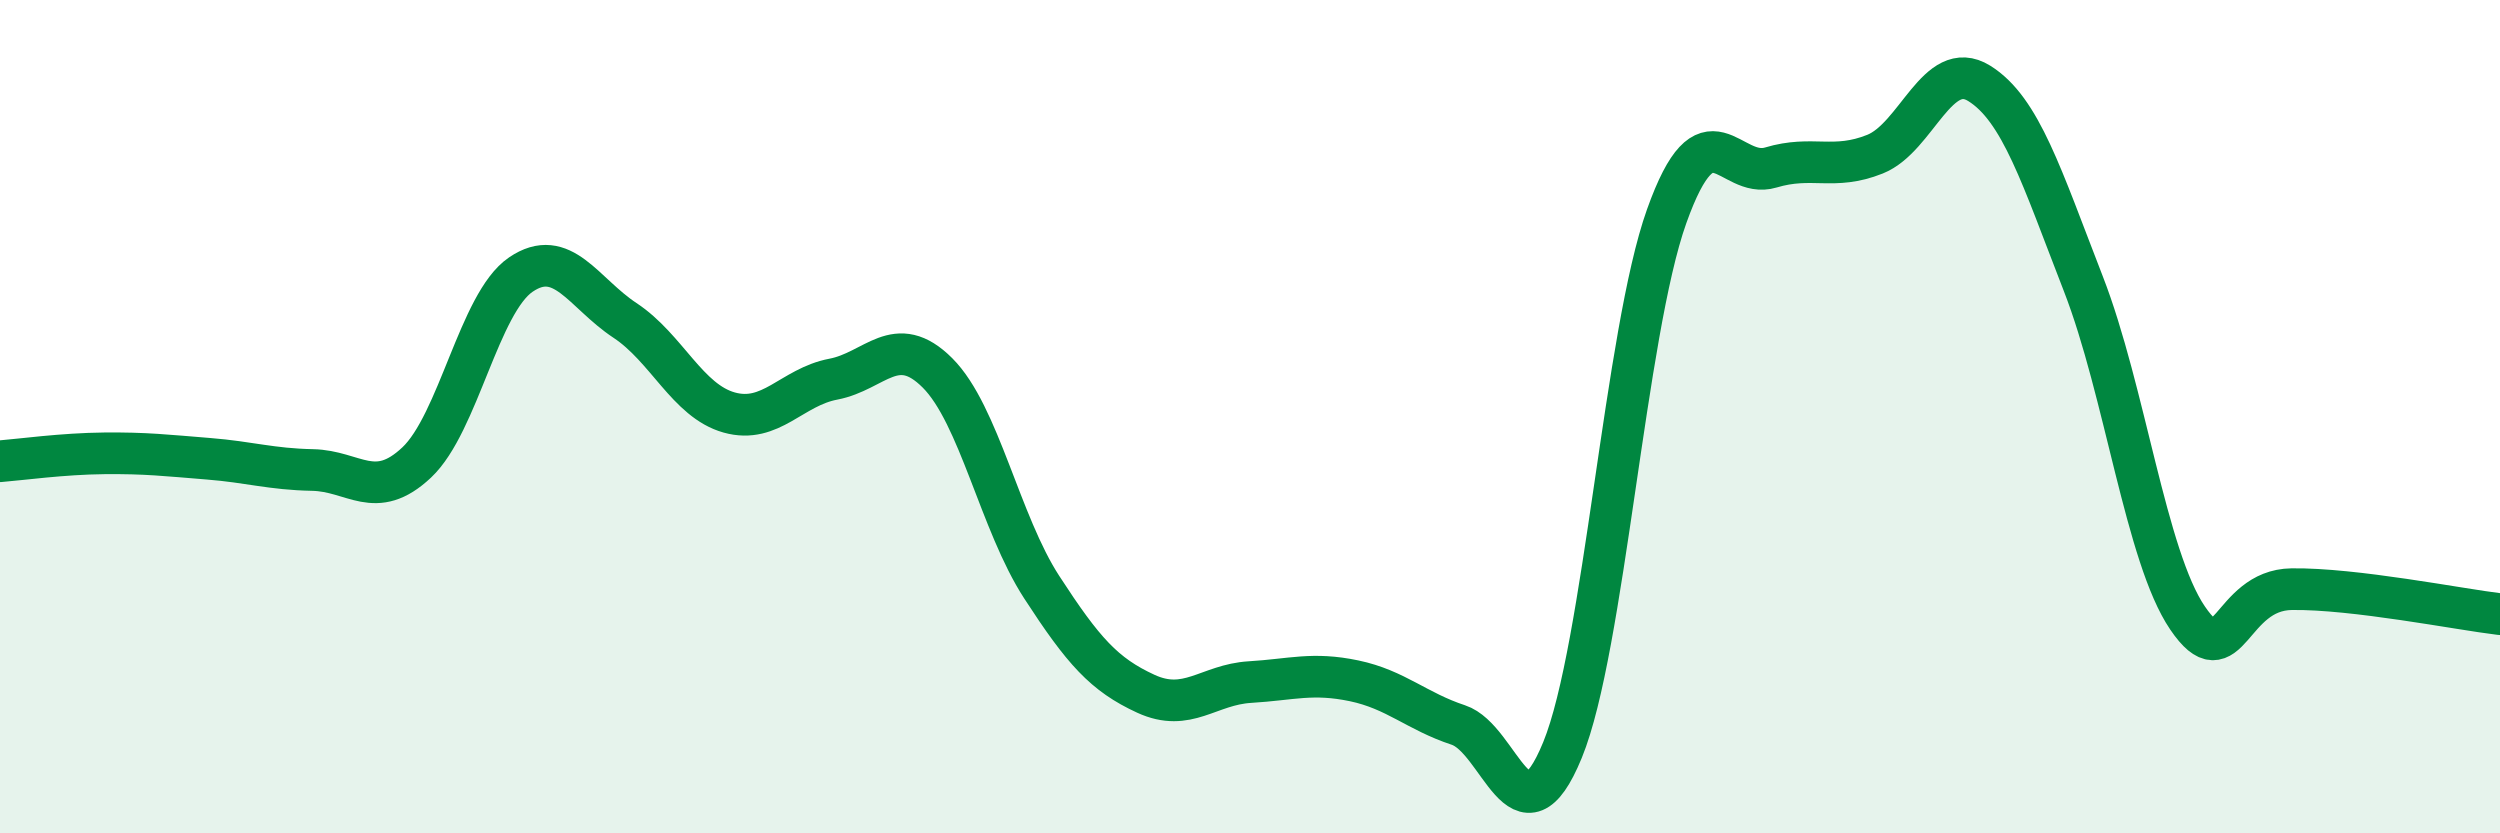 
    <svg width="60" height="20" viewBox="0 0 60 20" xmlns="http://www.w3.org/2000/svg">
      <path
        d="M 0,11.07 C 0.5,11.03 1.5,10.89 2.5,10.88 C 3.5,10.87 4,10.93 5,11.01 C 6,11.09 6.5,11.26 7.5,11.28 C 8.5,11.3 9,12.04 10,11.1 C 11,10.16 11.5,7.27 12.5,6.59 C 13.5,5.91 14,7.03 15,7.69 C 16,8.35 16.5,9.62 17.5,9.9 C 18.5,10.18 19,9.29 20,9.1 C 21,8.91 21.5,7.95 22.5,8.95 C 23.5,9.95 24,12.55 25,14.09 C 26,15.63 26.5,16.19 27.5,16.65 C 28.5,17.11 29,16.43 30,16.37 C 31,16.31 31.5,16.13 32.5,16.34 C 33.5,16.55 34,17.07 35,17.4 C 36,17.73 36.5,20.44 37.5,18 C 38.5,15.56 39,7.99 40,5.19 C 41,2.39 41.5,4.32 42.5,4.02 C 43.5,3.72 44,4.1 45,3.7 C 46,3.3 46.5,1.38 47.5,2 C 48.5,2.62 49,4.24 50,6.81 C 51,9.38 51.5,13.36 52.5,14.83 C 53.5,16.3 53.5,14.16 55,14.14 C 56.5,14.12 59,14.62 60,14.74L60 20L0 20Z"
        fill="#008740"
        opacity="0.1"
        stroke-linecap="round"
        stroke-linejoin="round"
      />
      <path
        d="M 0,11.07 C 0.5,11.03 1.5,10.89 2.5,10.88 C 3.5,10.87 4,10.93 5,11.01 C 6,11.09 6.5,11.26 7.5,11.28 C 8.5,11.3 9,12.04 10,11.1 C 11,10.16 11.5,7.27 12.5,6.59 C 13.5,5.91 14,7.03 15,7.69 C 16,8.35 16.5,9.62 17.5,9.9 C 18.5,10.18 19,9.29 20,9.1 C 21,8.91 21.5,7.95 22.5,8.95 C 23.5,9.95 24,12.55 25,14.09 C 26,15.63 26.5,16.19 27.5,16.65 C 28.5,17.11 29,16.43 30,16.37 C 31,16.31 31.5,16.13 32.5,16.34 C 33.5,16.55 34,17.07 35,17.4 C 36,17.73 36.5,20.44 37.5,18 C 38.5,15.56 39,7.99 40,5.19 C 41,2.39 41.5,4.32 42.5,4.02 C 43.5,3.72 44,4.1 45,3.7 C 46,3.3 46.5,1.38 47.5,2 C 48.5,2.62 49,4.24 50,6.81 C 51,9.38 51.5,13.36 52.5,14.83 C 53.5,16.3 53.5,14.16 55,14.14 C 56.5,14.12 59,14.62 60,14.74"
        stroke="#008740"
        stroke-width="1"
        fill="none"
        stroke-linecap="round"
        stroke-linejoin="round"
      />
    </svg>
  